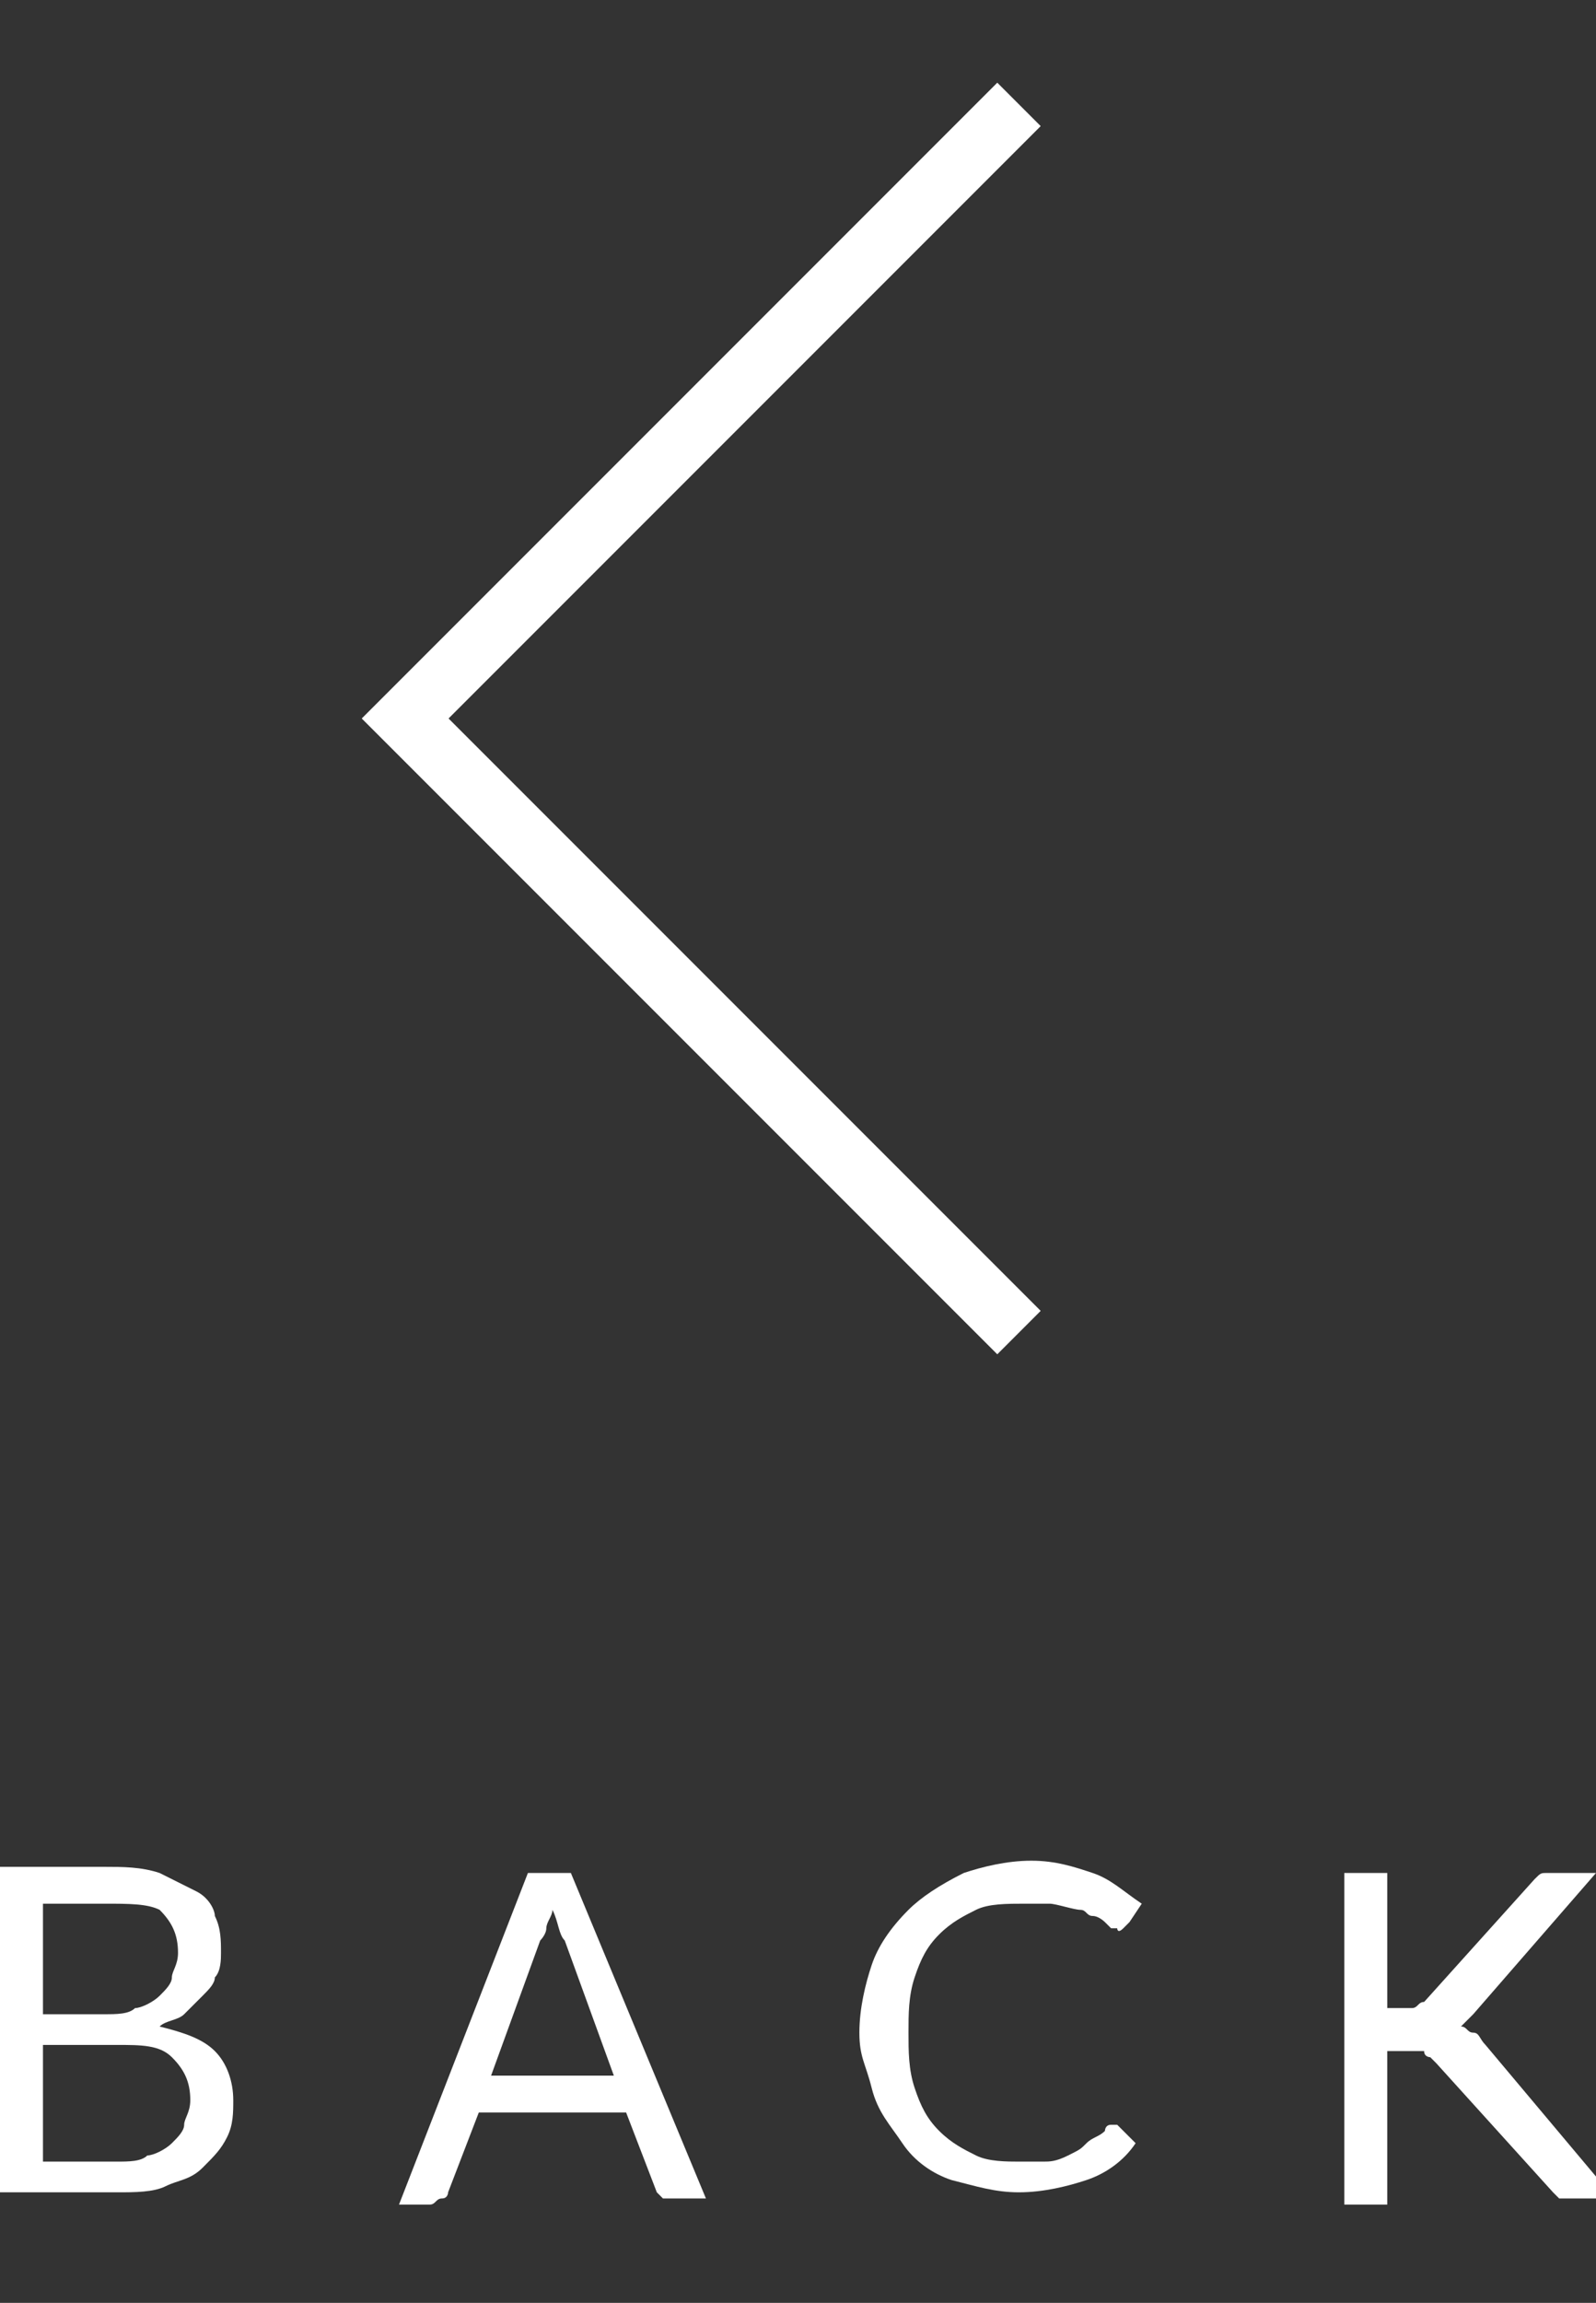 <?xml version="1.0" encoding="utf-8"?>
<!-- Generator: Adobe Illustrator 22.0.1, SVG Export Plug-In . SVG Version: 6.00 Build 0)  -->
<svg version="1.1" id="_x31_8d2a8f5-7222-4a23-a632-96f09452e26b"
	 xmlns="http://www.w3.org/2000/svg" xmlns:xlink="http://www.w3.org/1999/xlink" x="0px" y="0px" viewBox="0 0 26 37.5"
	 style="enable-background:new 0 0 26 37.5;" xml:space="preserve">
<rect x="0" y="0" width="26" height="37.5" fill="#333333" stroke="none"/>
<style type="text/css">
	.st0{fill:none;stroke:#FFFFFF;stroke-miterlimit:10;}
	.st1{fill:#FFFFFF;}
</style>
<title>back_icon</title>
<g>
	<polyline class="st0" points="16.6,1.7 6.6,11.7 16.6,21.7 	"/>
	<g>
		<g>
			<path class="st1" d="M0,35.8v-5.4h1.7c0.3,0,0.6,0,0.9,0.1c0.2,0.1,0.4,0.2,0.6,0.3s0.3,0.3,0.3,0.4c0.1,0.2,0.1,0.4,0.1,0.6
				c0,0.1,0,0.3-0.1,0.4c0,0.1-0.1,0.2-0.2,0.3c-0.1,0.1-0.2,0.2-0.3,0.3c-0.1,0.1-0.3,0.1-0.4,0.2c0.4,0.1,0.7,0.2,0.9,0.4
				c0.2,0.2,0.3,0.5,0.3,0.8c0,0.2,0,0.4-0.1,0.6c-0.1,0.2-0.2,0.3-0.4,0.5s-0.4,0.2-0.6,0.3c-0.2,0.1-0.5,0.1-0.8,0.1H0z M0.7,32.8
				h1c0.2,0,0.4,0,0.5-0.1c0.1,0,0.3-0.1,0.4-0.2c0.1-0.1,0.2-0.2,0.2-0.3c0-0.1,0.1-0.2,0.1-0.4c0-0.3-0.1-0.5-0.3-0.7
				C2.4,31,2.1,31,1.7,31h-1V32.8z M0.7,33.3v1.9h1.2c0.2,0,0.4,0,0.5-0.1c0.1,0,0.3-0.1,0.4-0.2C2.9,34.8,3,34.7,3,34.6
				c0-0.1,0.1-0.2,0.1-0.4c0-0.3-0.1-0.5-0.3-0.7s-0.5-0.2-0.9-0.2H0.7z"/>
			<path class="st1" d="M11.5,35.8H11c-0.1,0-0.1,0-0.2,0c0,0-0.1-0.1-0.1-0.1l-0.5-1.3H7.8l-0.5,1.3c0,0,0,0.1-0.1,0.1
				s-0.1,0.1-0.2,0.1H6.5l2.1-5.4h0.7L11.5,35.8z M8,33.8h2l-0.8-2.2c-0.1-0.1-0.1-0.3-0.2-0.5c0,0.1-0.1,0.2-0.1,0.3
				s-0.1,0.2-0.1,0.2L8,33.8z"/>
			<path class="st1" d="M18.1,34.6c0,0,0.1,0,0.1,0l0.3,0.3c-0.2,0.3-0.5,0.5-0.8,0.6c-0.3,0.1-0.7,0.2-1.1,0.2
				c-0.4,0-0.7-0.1-1.1-0.2c-0.3-0.1-0.6-0.3-0.8-0.6s-0.4-0.5-0.5-0.9S14,33.5,14,33.1c0-0.4,0.1-0.8,0.2-1.1
				c0.1-0.3,0.3-0.6,0.6-0.9c0.2-0.2,0.5-0.4,0.9-0.6c0.3-0.1,0.7-0.2,1.1-0.2c0.4,0,0.7,0.1,1,0.2s0.5,0.3,0.8,0.5l-0.2,0.3
				c0,0,0,0-0.1,0.1s-0.1,0-0.1,0c0,0-0.1,0-0.1,0c0,0-0.1-0.1-0.1-0.1s-0.1-0.1-0.2-0.1s-0.1-0.1-0.2-0.1S17.2,31,17.1,31
				c-0.1,0-0.3,0-0.4,0c-0.3,0-0.6,0-0.8,0.1c-0.2,0.1-0.4,0.2-0.6,0.4c-0.2,0.2-0.3,0.4-0.4,0.7s-0.1,0.6-0.1,0.9
				c0,0.3,0,0.6,0.1,0.9c0.1,0.3,0.2,0.5,0.4,0.7s0.4,0.3,0.6,0.4c0.2,0.1,0.5,0.1,0.7,0.1c0.2,0,0.3,0,0.4,0c0.1,0,0.2,0,0.4-0.1
				s0.2-0.1,0.3-0.2c0.1-0.1,0.2-0.1,0.3-0.2C18,34.7,18,34.6,18.1,34.6z"/>
			<path class="st1" d="M22.5,32.7h0.3c0.1,0,0.2,0,0.2,0c0.1,0,0.1-0.1,0.2-0.1l1.8-2c0.1-0.1,0.1-0.1,0.2-0.1c0.1,0,0.1,0,0.2,0
				h0.6l-2,2.3c-0.1,0.1-0.1,0.1-0.1,0.1s-0.1,0.1-0.1,0.1c0.1,0,0.1,0.1,0.2,0.1c0.1,0,0.1,0.1,0.2,0.2l2.1,2.5h-0.6
				c0,0-0.1,0-0.1,0c0,0-0.1,0-0.1,0c0,0,0,0-0.1,0c0,0,0,0-0.1-0.1l-1.9-2.1c0,0-0.1-0.1-0.1-0.1c0,0-0.1,0-0.1-0.1
				c0,0-0.1,0-0.1,0c0,0-0.1,0-0.2,0h-0.3v2.5h-0.7v-5.4h0.7V32.7z"/>
		</g>
	</g>
</g>
</svg>

